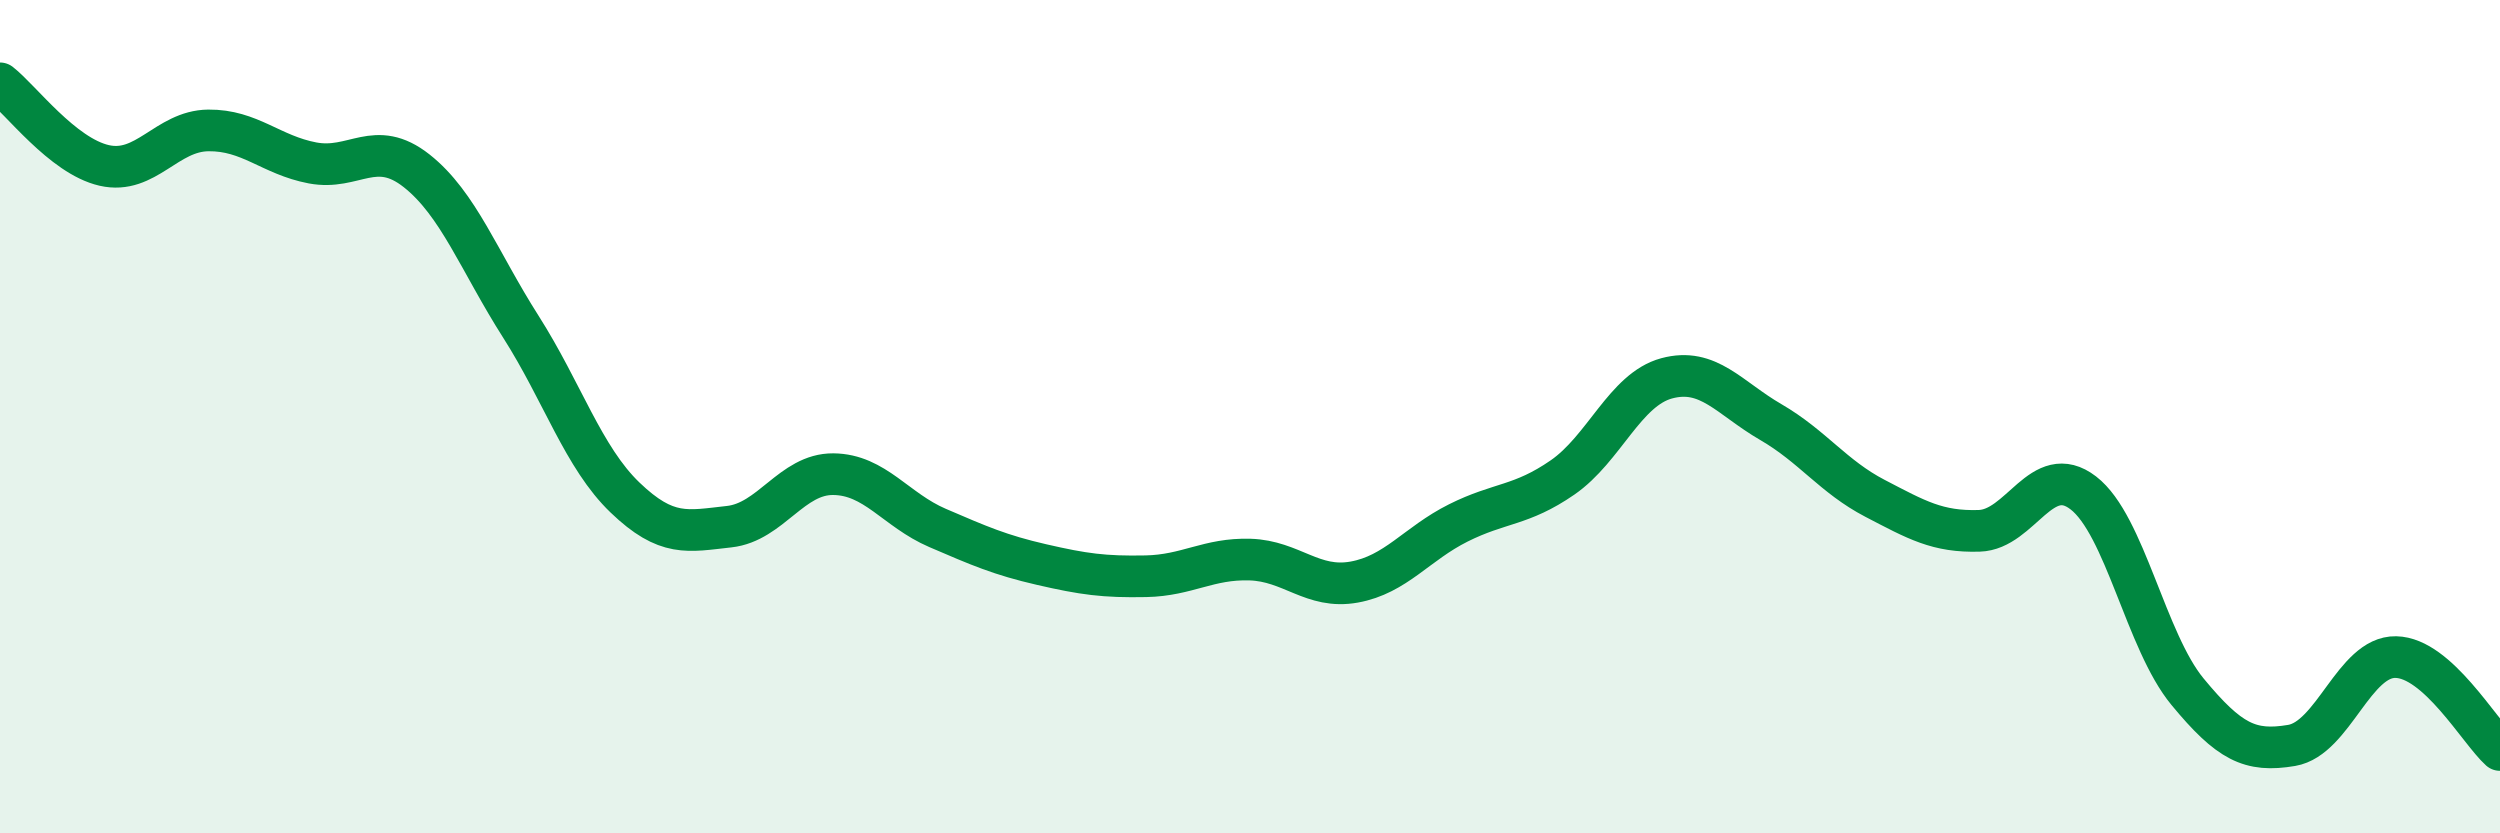 
    <svg width="60" height="20" viewBox="0 0 60 20" xmlns="http://www.w3.org/2000/svg">
      <path
        d="M 0,2 C 0.5,2.39 1.5,3.74 2.5,3.97 C 3.5,4.2 4,3.14 5,3.13 C 6,3.12 6.5,3.72 7.5,3.91 C 8.5,4.1 9,3.31 10,4.1 C 11,4.89 11.5,6.27 12.5,7.84 C 13.5,9.41 14,10.98 15,11.94 C 16,12.9 16.5,12.75 17.5,12.64 C 18.5,12.53 19,11.37 20,11.38 C 21,11.39 21.5,12.24 22.5,12.67 C 23.5,13.1 24,13.32 25,13.55 C 26,13.78 26.5,13.85 27.5,13.83 C 28.5,13.81 29,13.4 30,13.43 C 31,13.46 31.5,14.15 32.5,13.97 C 33.5,13.79 34,13.05 35,12.55 C 36,12.05 36.5,12.15 37.5,11.46 C 38.5,10.77 39,9.35 40,9.08 C 41,8.81 41.5,9.55 42.5,10.13 C 43.5,10.71 44,11.44 45,11.96 C 46,12.48 46.5,12.77 47.5,12.74 C 48.5,12.71 49,11.06 50,11.83 C 51,12.6 51.5,15.39 52.5,16.6 C 53.5,17.81 54,18.06 55,17.89 C 56,17.72 56.5,15.75 57.5,15.77 C 58.5,15.79 59.5,17.55 60,18L60 20L0 20Z"
        fill="#008740"
        opacity="0.1"
        stroke-linecap="round"
        stroke-linejoin="round"
      />
      <path
        d="M 0,2 C 0.5,2.39 1.5,3.74 2.5,3.97 C 3.5,4.2 4,3.14 5,3.13 C 6,3.12 6.5,3.72 7.5,3.91 C 8.5,4.1 9,3.31 10,4.1 C 11,4.89 11.5,6.27 12.5,7.84 C 13.5,9.41 14,10.98 15,11.94 C 16,12.9 16.5,12.75 17.5,12.64 C 18.5,12.53 19,11.37 20,11.38 C 21,11.39 21.5,12.24 22.5,12.67 C 23.5,13.1 24,13.32 25,13.55 C 26,13.78 26.5,13.85 27.5,13.83 C 28.5,13.81 29,13.4 30,13.43 C 31,13.46 31.5,14.15 32.5,13.97 C 33.5,13.79 34,13.05 35,12.55 C 36,12.05 36.5,12.15 37.5,11.46 C 38.5,10.77 39,9.35 40,9.08 C 41,8.81 41.5,9.55 42.5,10.13 C 43.5,10.71 44,11.44 45,11.96 C 46,12.48 46.5,12.77 47.5,12.74 C 48.5,12.71 49,11.06 50,11.83 C 51,12.6 51.5,15.39 52.5,16.6 C 53.5,17.81 54,18.06 55,17.89 C 56,17.72 56.5,15.75 57.5,15.77 C 58.5,15.79 59.5,17.55 60,18"
        stroke="#008740"
        stroke-width="1"
        fill="none"
        stroke-linecap="round"
        stroke-linejoin="round"
      />
    </svg>
  